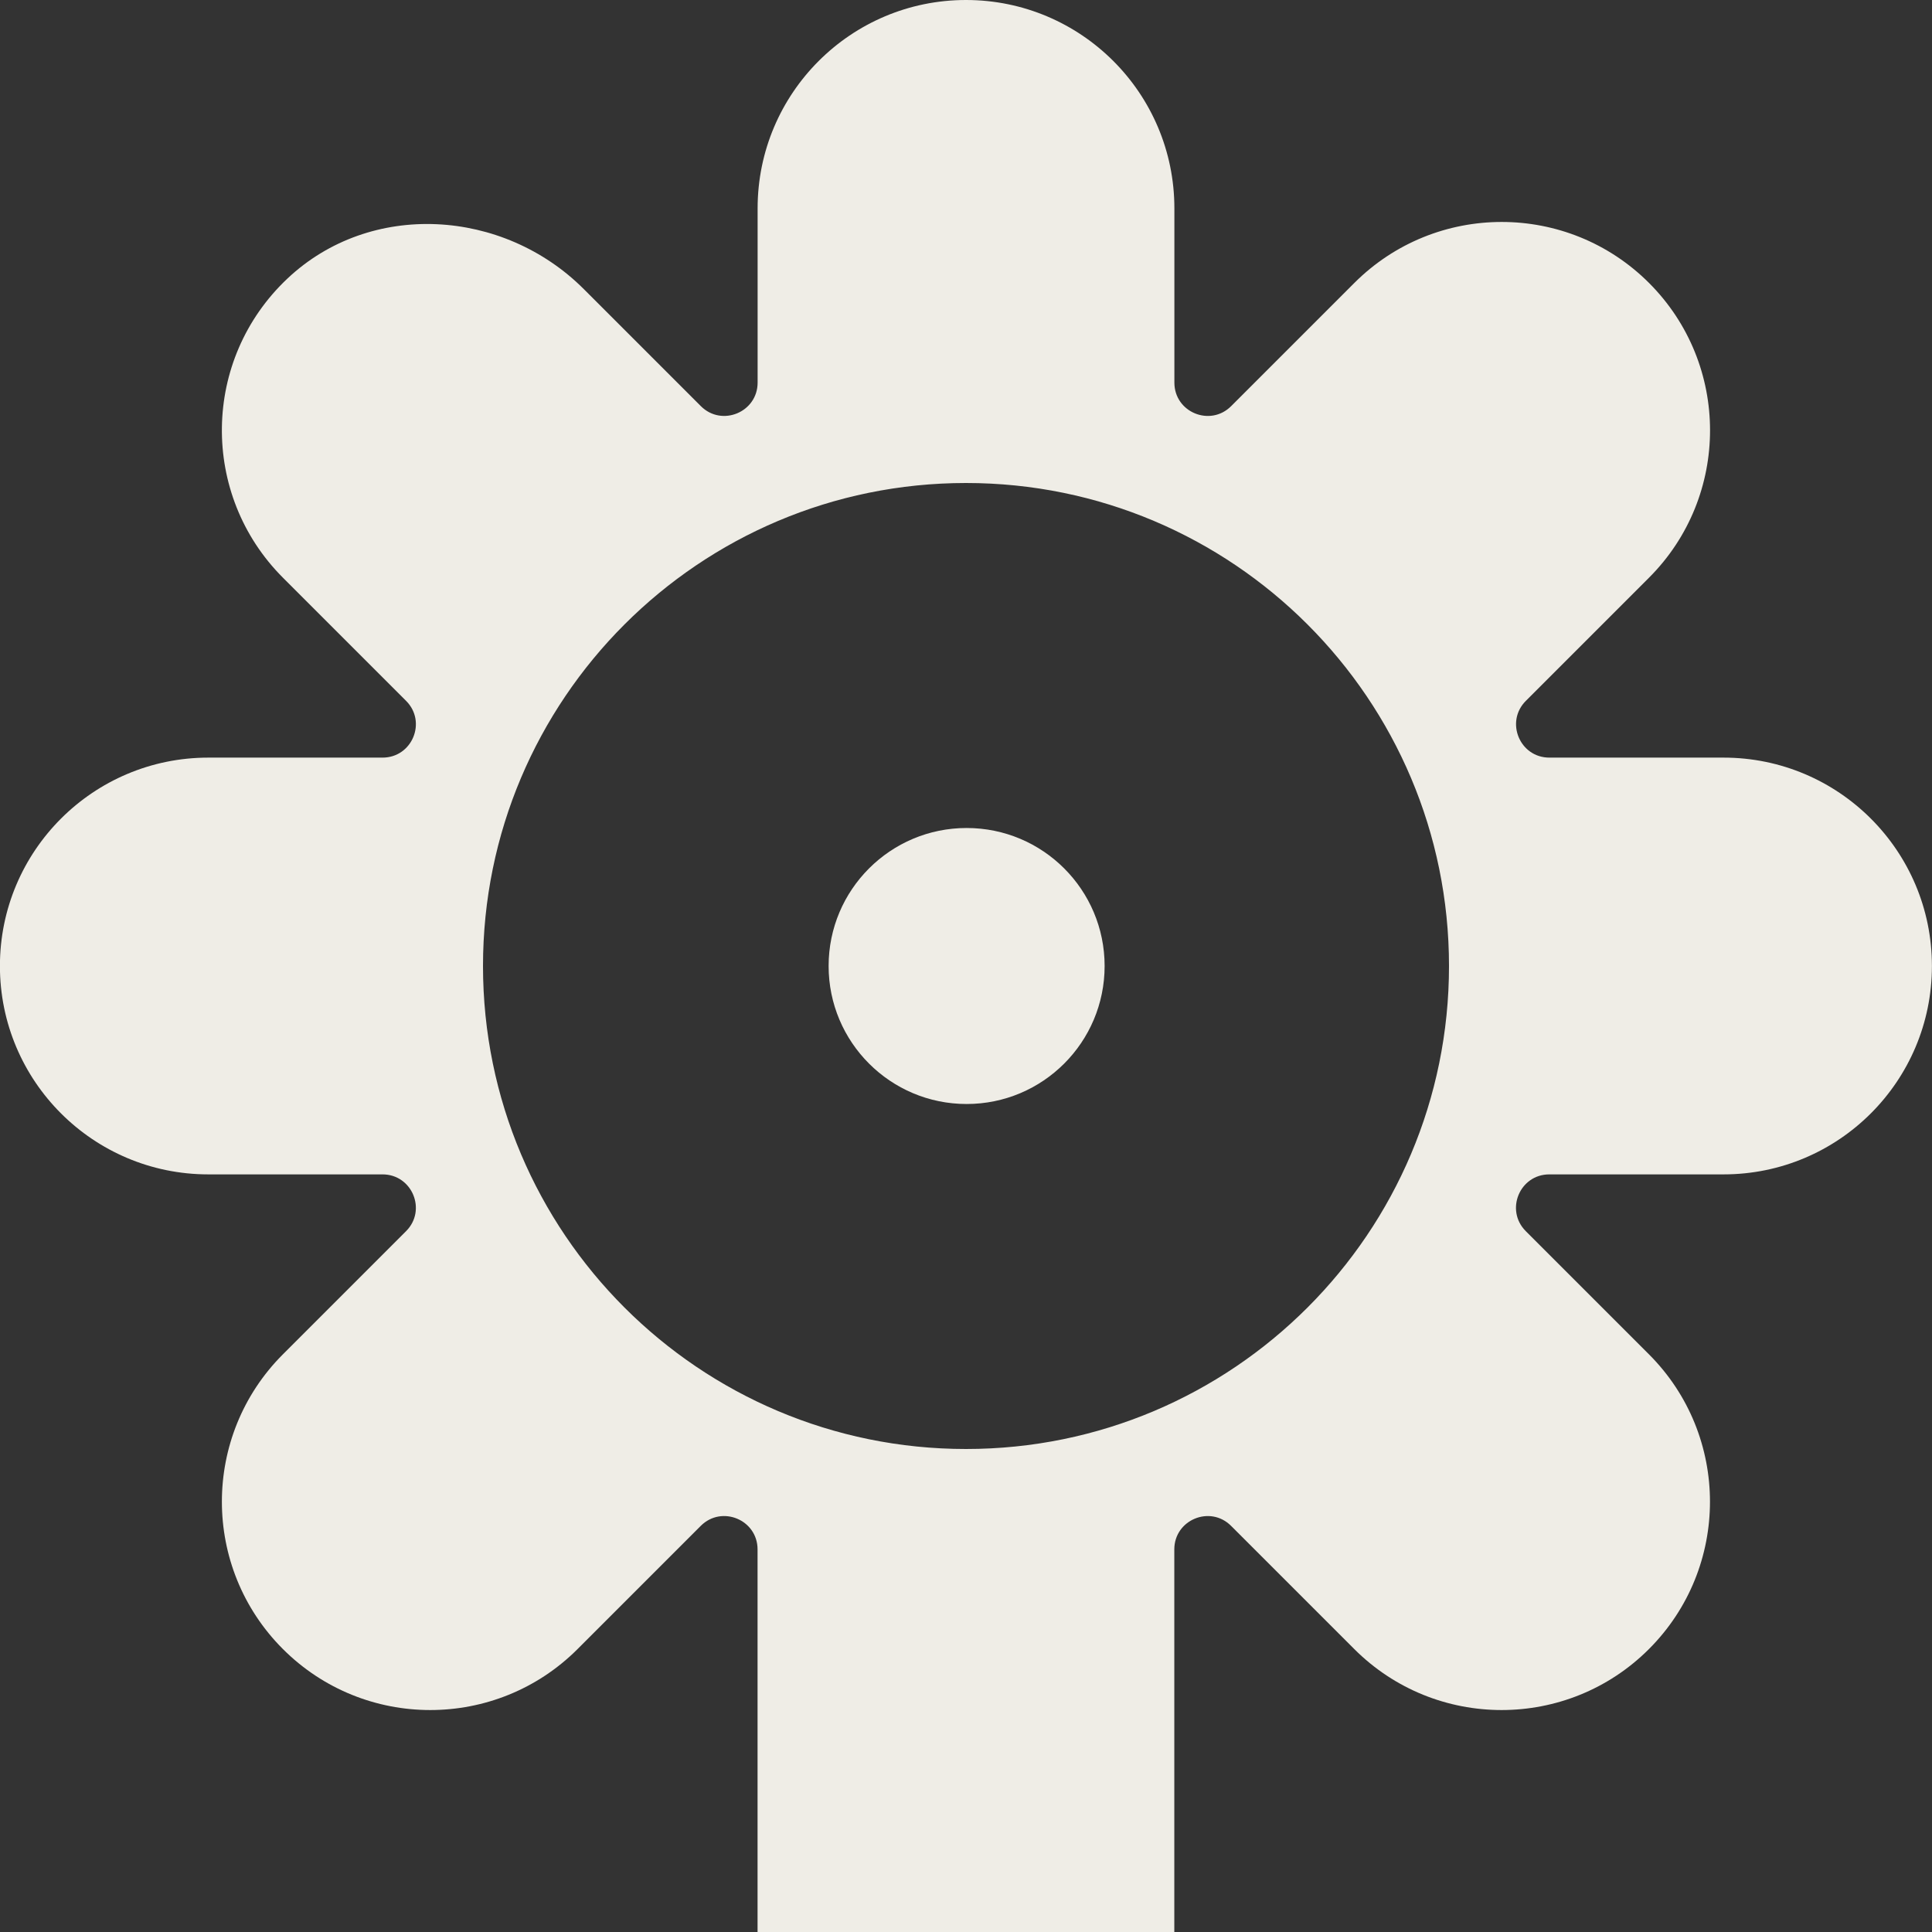 <svg width="100" height="100" viewBox="0 0 100 100" fill="none" xmlns="http://www.w3.org/2000/svg">
<rect x="0" y="0" width="100" height="100" fill="#333333" stroke="none"/>
<g clip-path="url(#clip0_45_142)">
<path d="M89.214 39.214H80.196C78.661 39.214 77.893 37.361 78.979 36.275L85.354 29.9C89.564 25.689 89.564 18.857 85.354 14.646C81.143 10.436 74.311 10.436 70.1 14.646L63.725 21.021C62.639 22.107 60.786 21.339 60.786 19.804V10.786C60.786 4.829 55.957 0 50 0C44.043 0 39.214 4.829 39.214 10.786V19.804C39.214 21.336 37.361 22.107 36.275 21.021L30.218 14.964C26.043 10.789 19.182 10.364 14.882 14.414C10.432 18.604 10.354 25.607 14.643 29.9L21.018 36.275C22.104 37.361 21.336 39.214 19.8 39.214H10.782C4.825 39.214 -0.004 44.043 -0.004 50C-0.004 55.957 4.825 60.786 10.782 60.786H19.8C21.332 60.786 22.104 62.639 21.018 63.725L14.643 70.1C10.432 74.311 10.432 81.143 14.643 85.354C18.854 89.564 25.686 89.564 29.896 85.354L36.271 78.979C37.357 77.893 39.211 78.661 39.211 80.196V100H60.782V80.196C60.782 78.664 62.636 77.893 63.721 78.979L70.096 85.354C74.307 89.564 81.139 89.564 85.35 85.354C89.561 81.143 89.561 74.311 85.35 70.1L78.975 63.725C77.889 62.639 78.657 60.786 80.193 60.786H89.211C95.168 60.786 99.996 55.957 99.996 50C99.996 44.043 95.168 39.214 89.211 39.214H89.214ZM50 75C36.193 75 25 63.807 25 50C25 36.193 36.193 25 50 25C63.807 25 75 36.193 75 50C75 63.807 63.807 75 50 75Z" fill="#EFEDE6"/>
<path d="M50.032 57.143C53.977 57.143 57.175 53.945 57.175 50C57.175 46.055 53.977 42.857 50.032 42.857C46.087 42.857 42.889 46.055 42.889 50C42.889 53.945 46.087 57.143 50.032 57.143Z" fill="#EFEDE6"/>
</g>
<defs>
<clipPath id="clip0_45_142">
<rect width="100" height="100" fill="white"/>
</clipPath>
</defs>
</svg>
